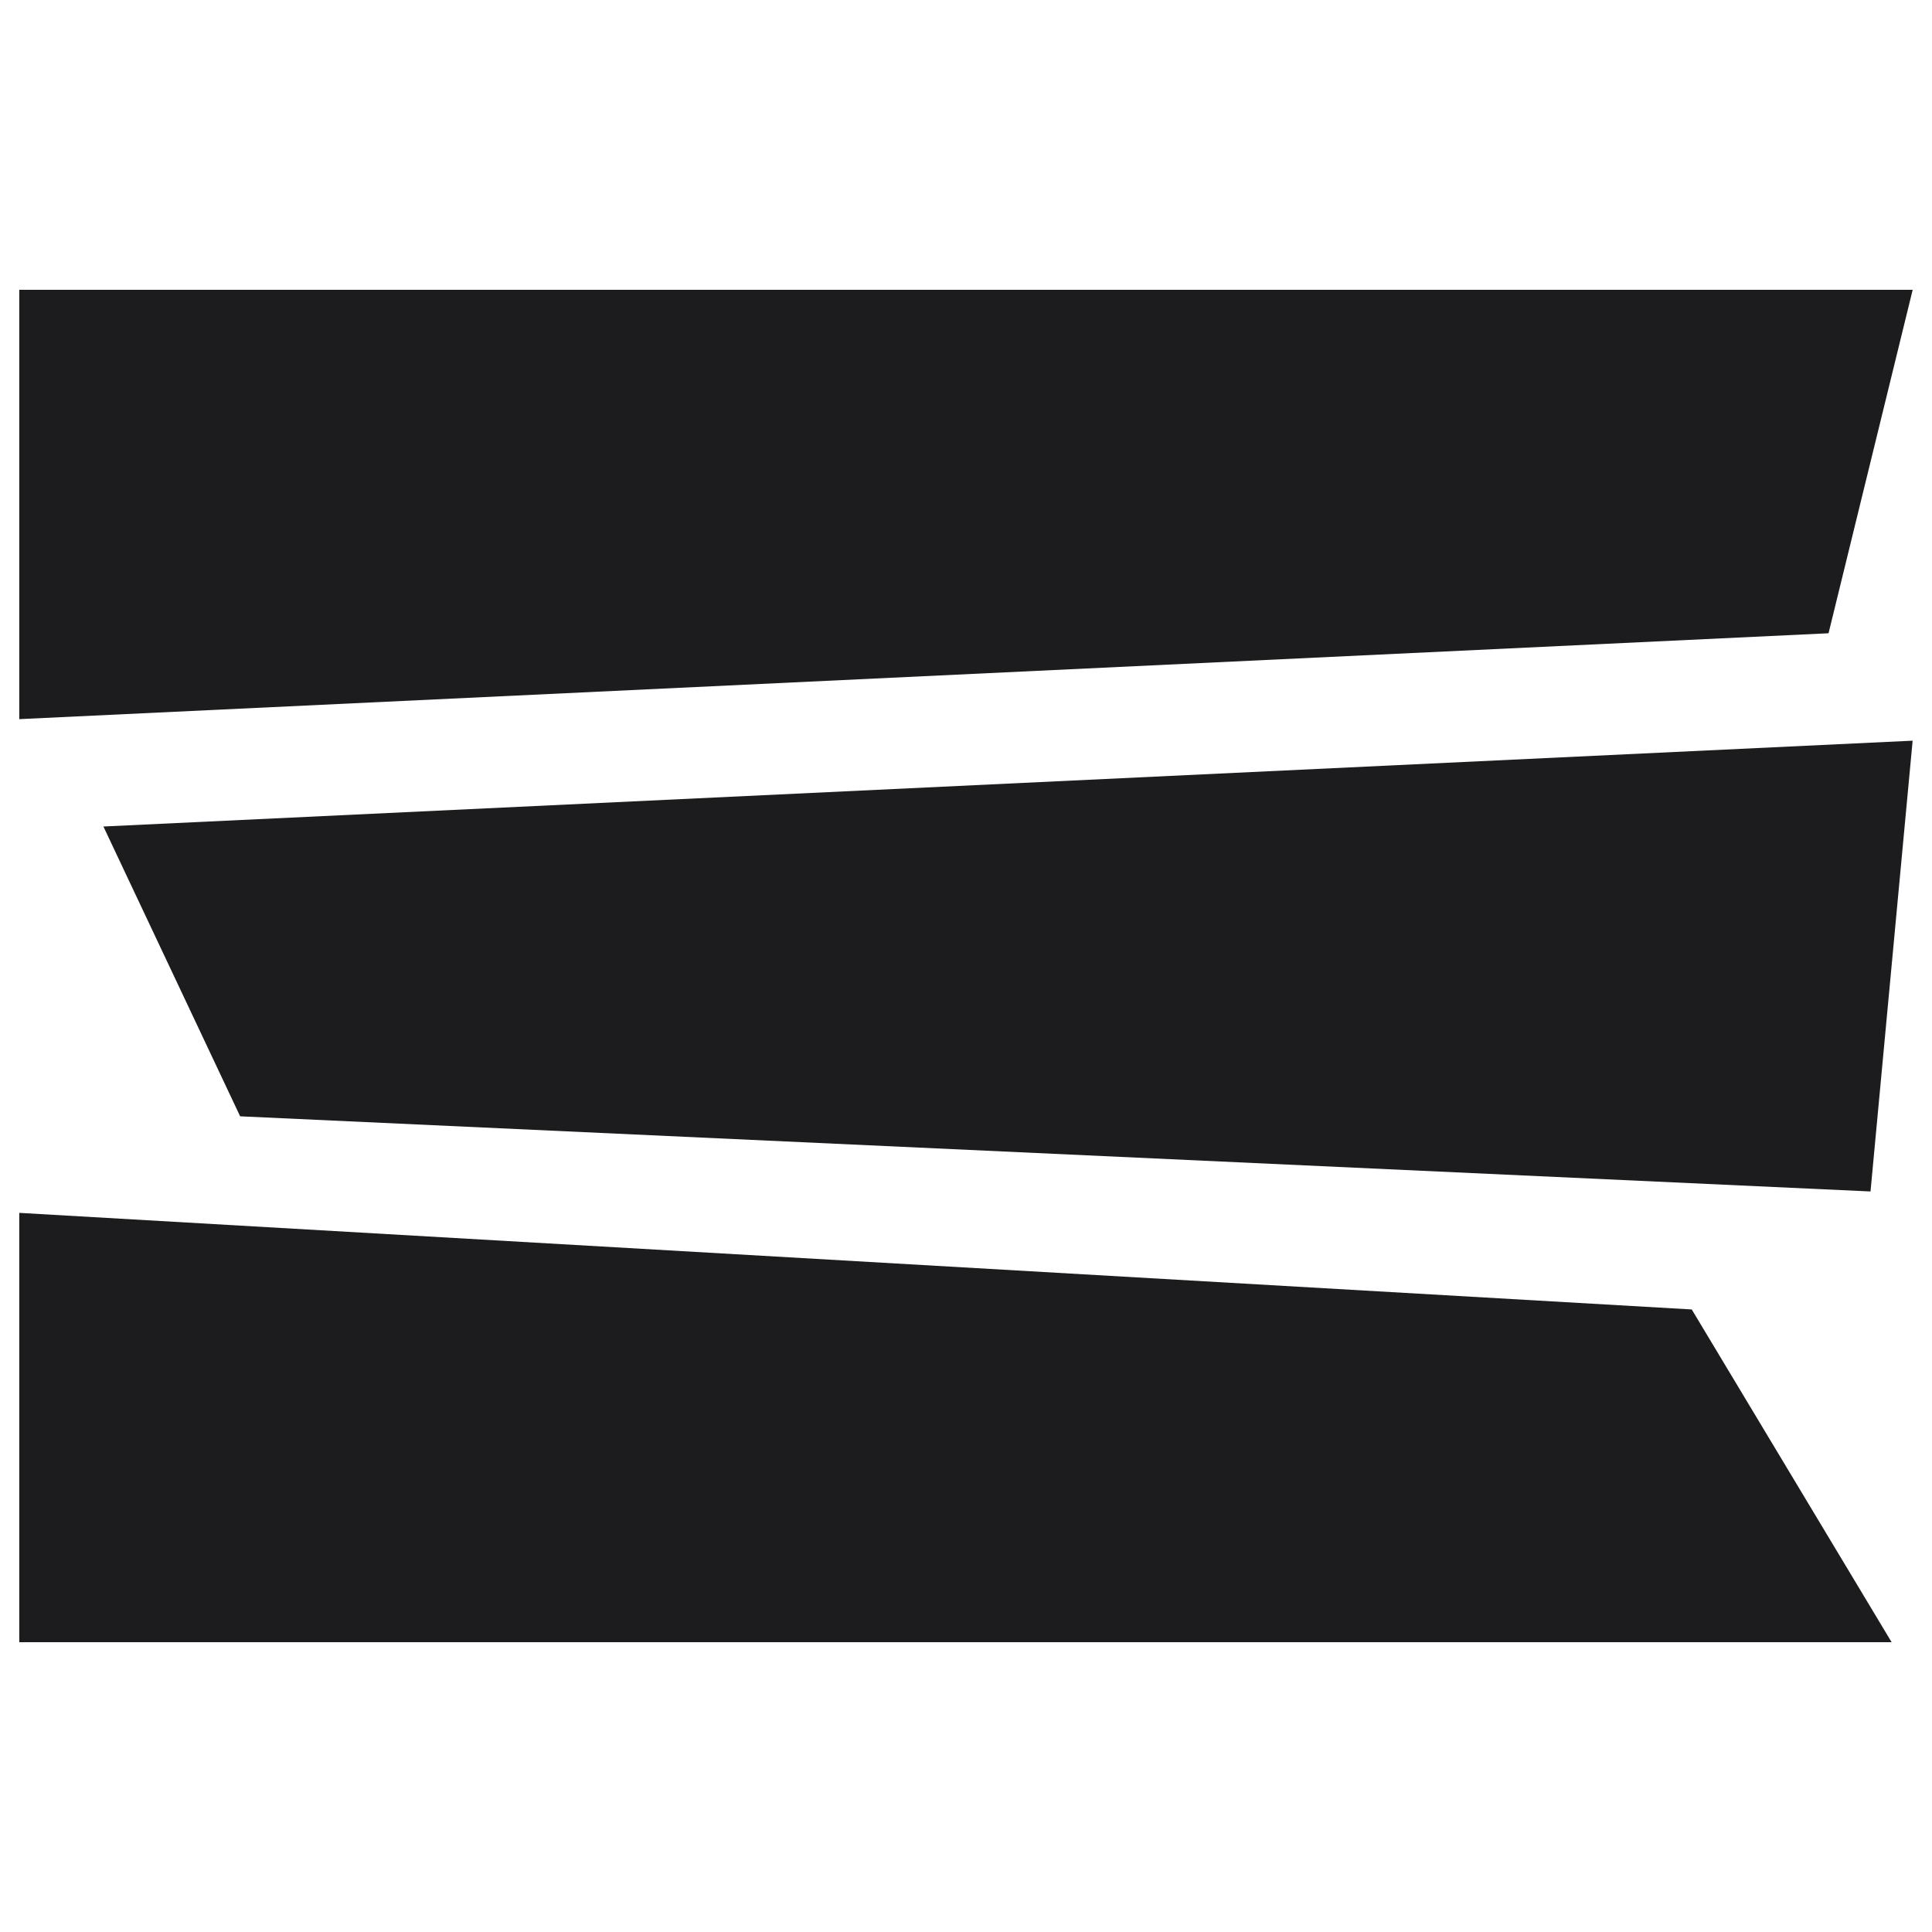 <?xml version="1.0" encoding="UTF-8"?> <svg xmlns="http://www.w3.org/2000/svg" width="40" height="40" viewBox="0 0 40 40" fill="none"><path d="M0.399 6H39.6L37.858 13.111L0.399 14.889V6Z" fill="#1C1C1E"></path><path d="M38.727 24.668L4.972 23.112L2.141 17.112L39.599 15.335L38.727 24.668Z" fill="#1C1C1E"></path><path d="M0.399 25.111L35.026 27.111L39.164 34H0.399V25.111Z" fill="#1C1C1E"></path></svg> 